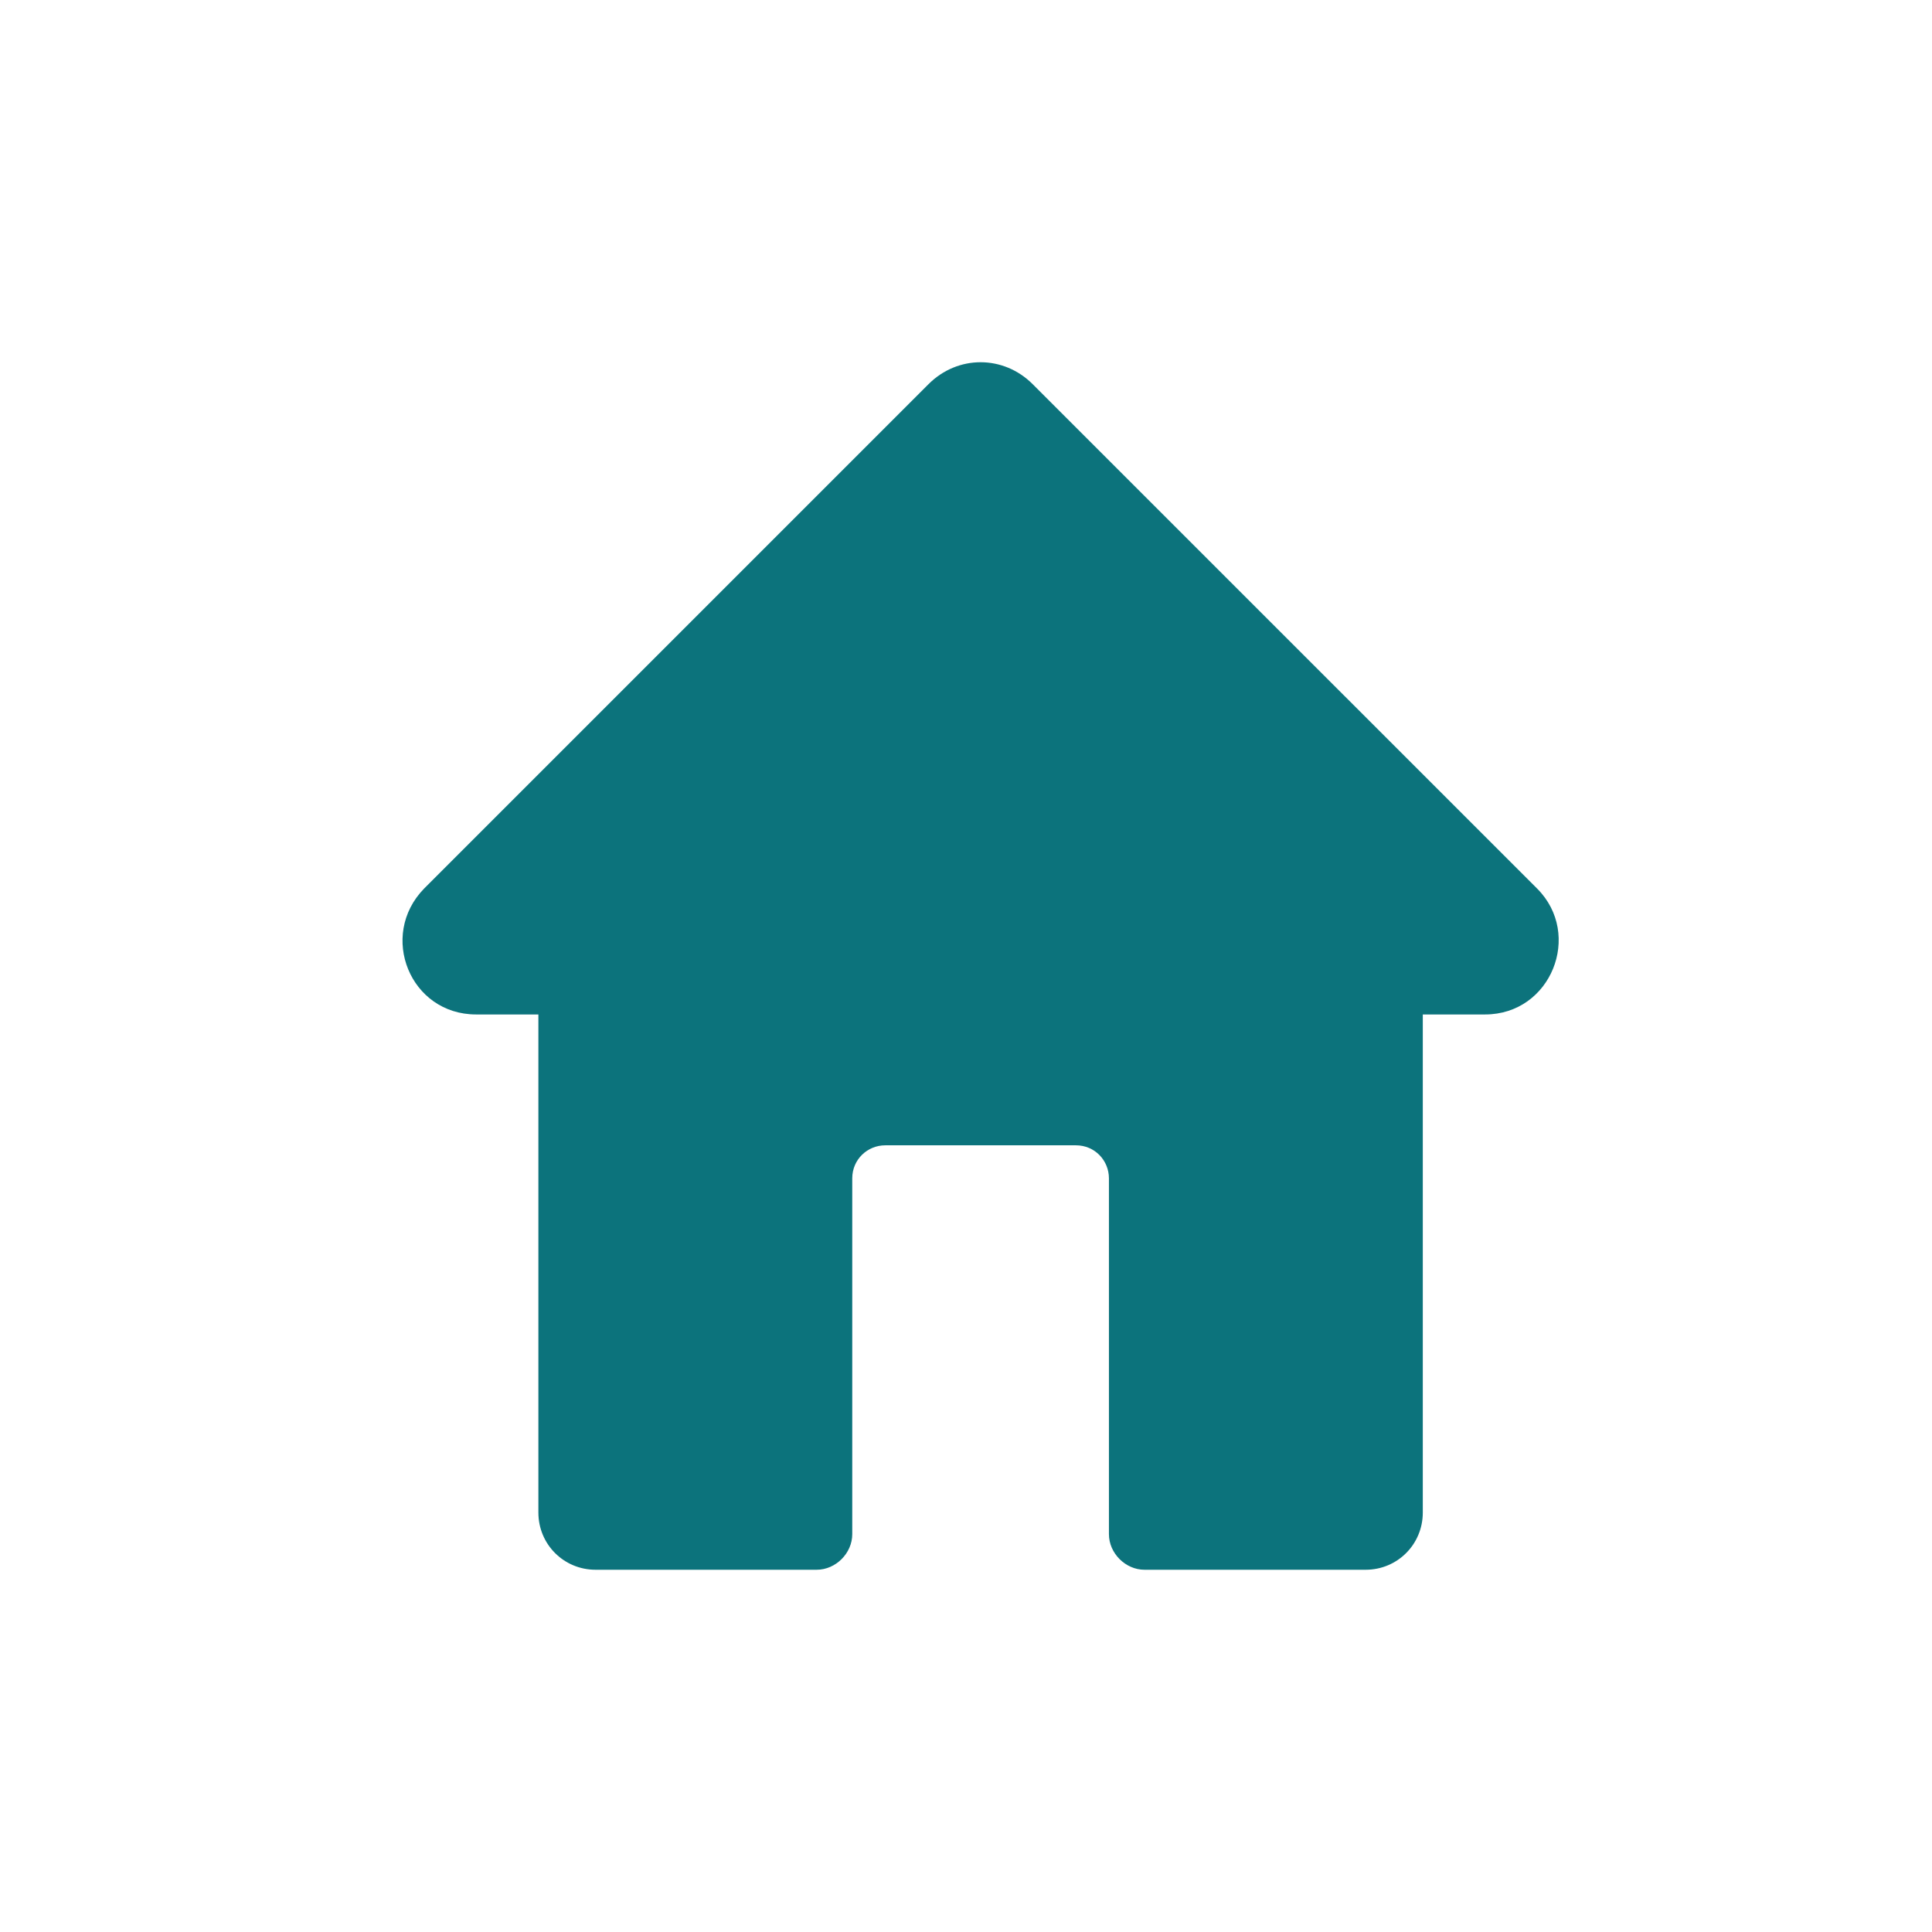 <svg width="48" height="48" viewBox="0 0 48 48" fill="none" xmlns="http://www.w3.org/2000/svg" xmlns:xlink="http://www.w3.org/1999/xlink">
<path d="M36.896 25.204H35.349V37.579C35.349 38.369 34.718 39 33.929 39H28.435C27.962 39 27.551 38.59 27.551 38.116V29.276C27.551 28.834 27.204 28.455 26.73 28.455H21.995C21.553 28.455 21.174 28.803 21.174 29.276V38.116C21.174 38.59 20.764 39 20.29 39H14.797C14.008 39 13.376 38.369 13.376 37.579V25.204H11.829C10.188 25.204 9.398 23.246 10.535 22.078L23.068 9.545C23.794 8.818 24.931 8.818 25.657 9.545L38.191 22.078C39.327 23.215 38.538 25.204 36.896 25.204Z" fill="#0C737C"/>
</svg>
